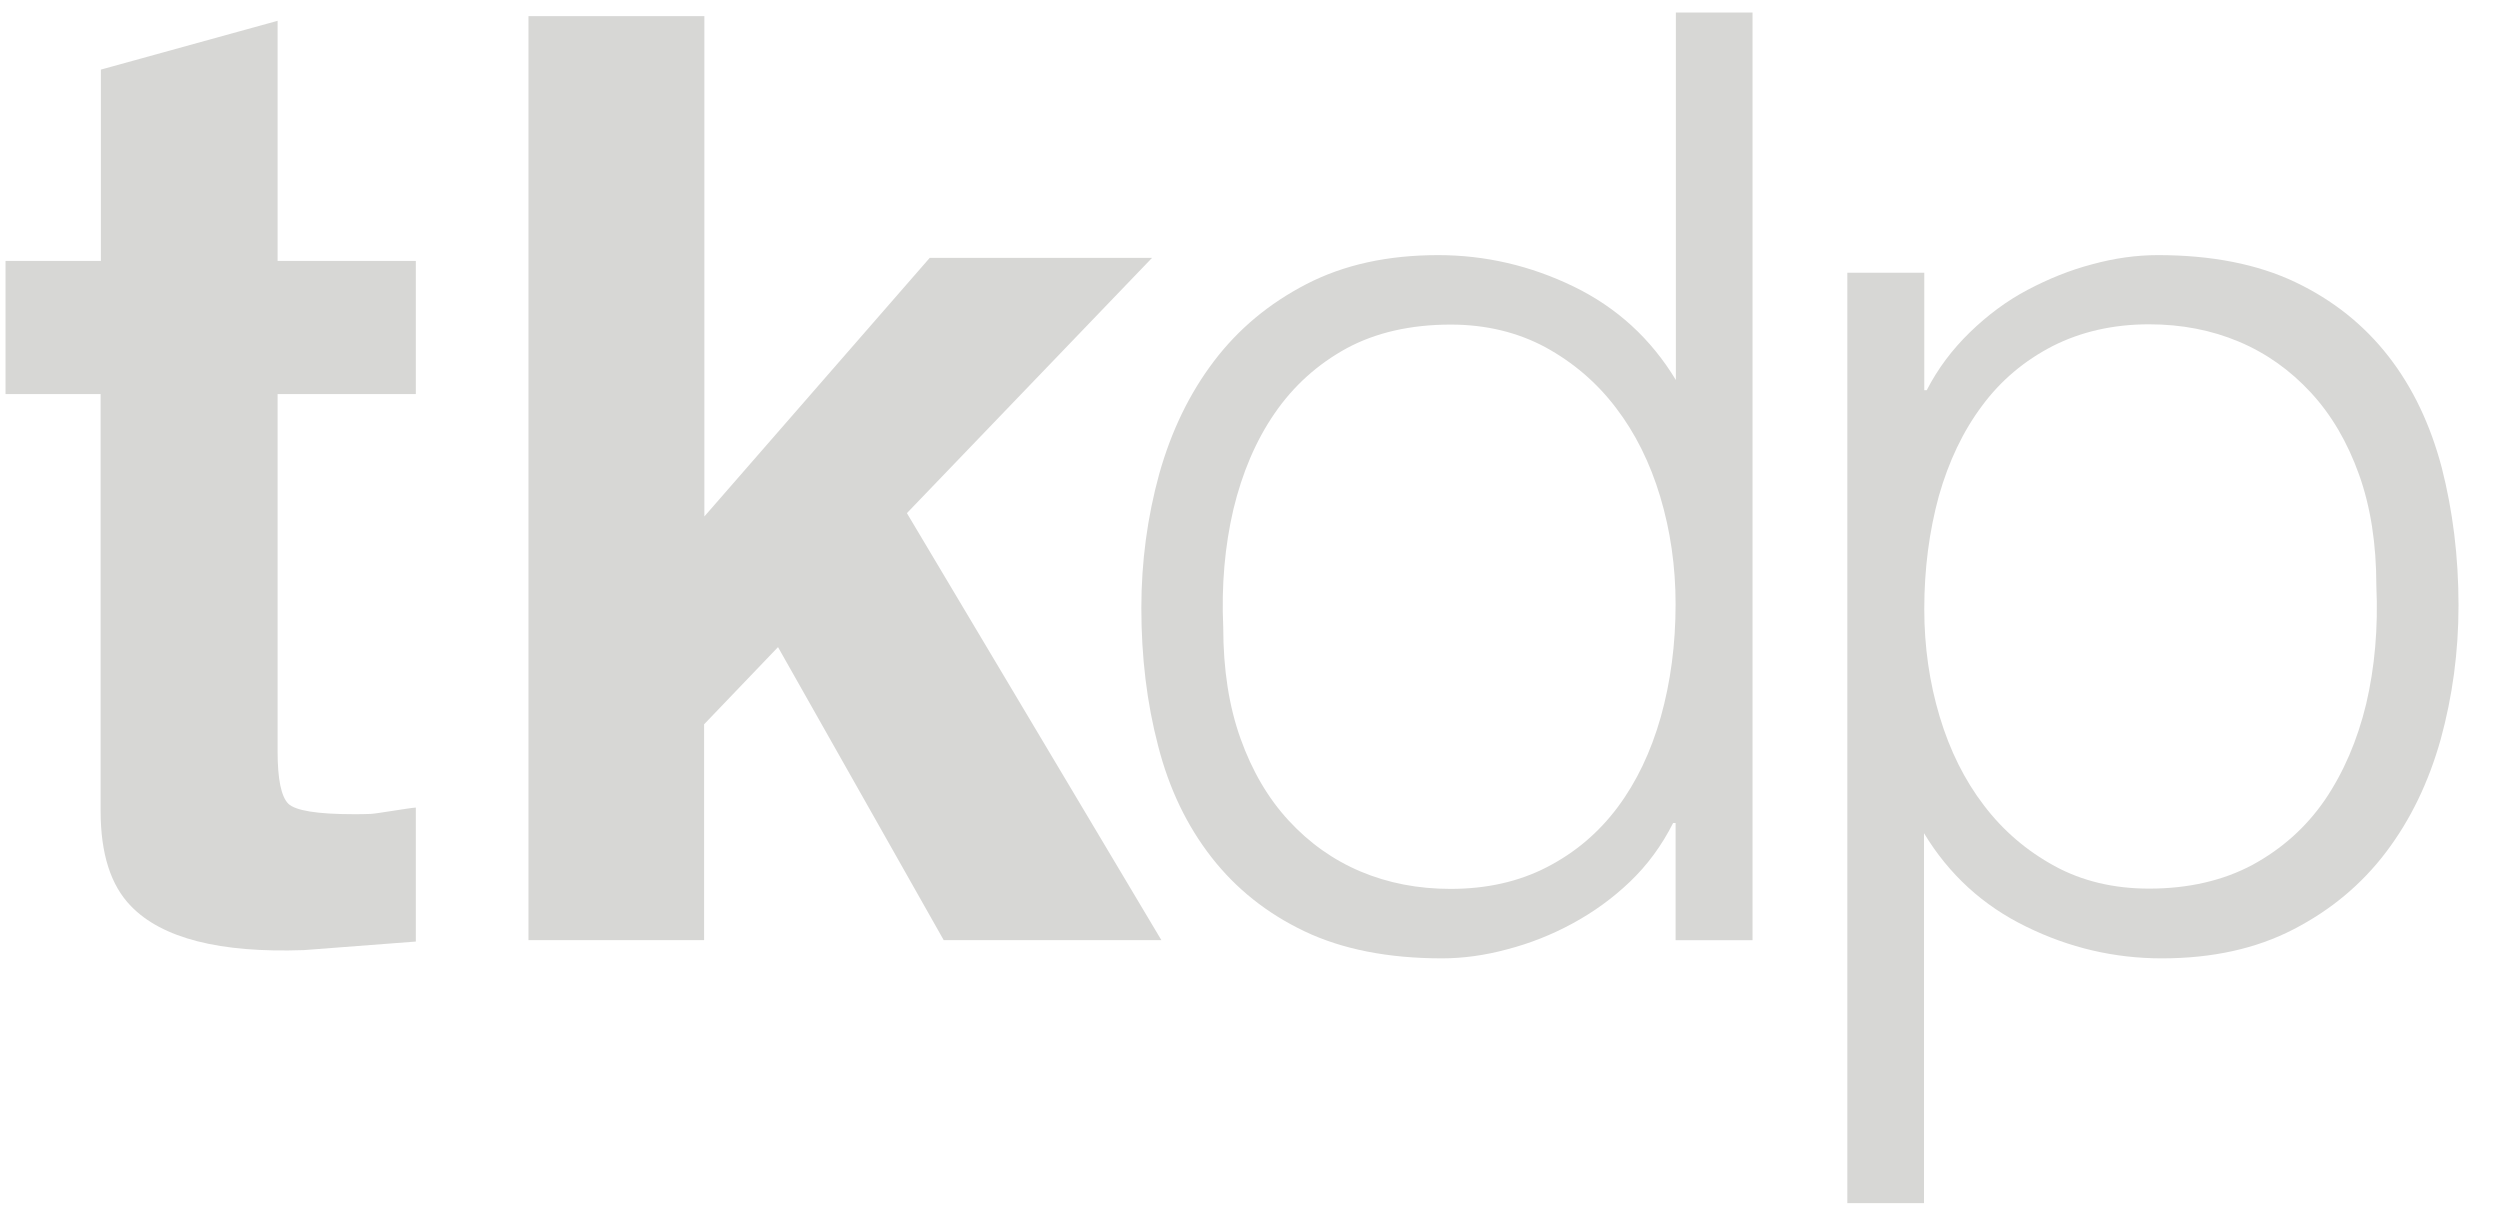 <svg width="331" height="162" viewBox="0 0 331 162" fill="none" xmlns="http://www.w3.org/2000/svg">
<path d="M0.731 52.174V34.545H13.357V9.214L36.753 2.754V34.545H55.055V52.174H36.753V99.441C36.753 103.163 37.226 105.463 38.172 106.412C39.118 107.324 41.993 107.799 46.796 107.799C47.524 107.799 48.288 107.799 49.088 107.762C49.889 107.726 54.255 106.959 55.055 106.923V124.662L40.246 125.793C29.076 126.195 21.435 124.224 17.323 119.953C14.667 117.216 13.321 113.055 13.321 107.361V52.174H0.731Z" fill="#D7D7D5"/>
<path d="M70.008 2.132H93.258V68.378L123.094 34.142H152.531L120.074 67.94L153.768 124.477H124.95L103.009 85.679L93.222 95.898V124.477H69.971V2.132H70.008Z" fill="#D7D7D5"/>
<path d="M221.848 1.658H232.036V124.478H221.848V108.966H221.521C220.029 111.923 218.137 114.514 215.808 116.741C213.479 118.967 210.932 120.792 208.167 122.288C205.402 123.785 202.527 124.916 199.58 125.683C196.633 126.486 193.722 126.887 190.92 126.887C183.789 126.887 177.712 125.683 172.727 123.31C167.743 120.938 163.631 117.653 160.393 113.492C157.154 109.331 154.789 104.44 153.334 98.746C151.842 93.052 151.114 86.994 151.114 80.497C151.114 74.365 151.915 68.452 153.479 62.758C155.08 57.064 157.482 52.1 160.72 47.83C163.958 43.559 168.034 40.165 172.982 37.61C177.931 35.055 183.716 33.778 190.411 33.778C196.633 33.778 202.637 35.165 208.349 37.938C214.062 40.712 218.574 44.837 221.885 50.312V1.658H221.848ZM221.848 79.986C221.848 74.985 221.157 70.24 219.811 65.751C218.464 61.262 216.5 57.32 213.953 53.998C211.406 50.64 208.276 47.976 204.601 45.968C200.926 43.997 196.742 42.975 192.085 42.975C186.772 42.975 182.151 44.034 178.294 46.114C174.438 48.231 171.272 51.078 168.761 54.728C166.251 58.378 164.468 62.612 163.303 67.43C162.176 72.248 161.703 77.467 161.957 83.052C161.957 88.636 162.721 93.527 164.25 97.797C165.778 102.068 167.888 105.681 170.617 108.638C173.346 111.594 176.512 113.857 180.15 115.39C183.789 116.923 187.755 117.689 192.048 117.689C196.815 117.689 201.072 116.741 204.82 114.806C208.567 112.872 211.66 110.244 214.171 106.886C216.681 103.528 218.574 99.549 219.883 94.95C221.193 90.278 221.848 85.315 221.848 79.986Z" fill="#D7D7D5"/>
<path d="M254.774 159.298H244.586V36.113H254.774V51.662H255.101C256.557 48.815 258.485 46.26 260.814 43.997C263.143 41.734 265.69 39.836 268.455 38.376C271.22 36.916 274.095 35.748 277.042 34.982C279.989 34.179 282.864 33.777 285.702 33.777C292.833 33.777 298.91 34.982 303.895 37.354C308.88 39.727 312.991 43.012 316.23 47.173C319.468 51.334 321.797 56.261 323.288 61.918C324.744 67.612 325.508 73.671 325.508 80.168C325.508 86.3 324.707 92.213 323.143 97.907C321.542 103.601 319.14 108.564 315.902 112.835C312.664 117.105 308.589 120.5 303.64 123.055C298.692 125.61 292.906 126.887 286.211 126.887C279.989 126.887 273.986 125.5 268.273 122.69C262.561 119.916 258.049 115.791 254.738 110.316V159.298H254.774ZM254.774 80.642C254.774 85.643 255.465 90.388 256.812 94.877C258.158 99.367 260.123 103.309 262.67 106.63C265.217 109.988 268.346 112.652 272.021 114.66C275.696 116.667 279.88 117.653 284.538 117.653C289.741 117.653 294.325 116.594 298.219 114.514C302.112 112.397 305.314 109.55 307.824 105.9C310.299 102.25 312.118 98.016 313.282 93.198C314.41 88.38 314.883 83.161 314.629 77.576C314.629 71.992 313.864 67.101 312.336 62.831C310.808 58.56 308.698 54.947 305.969 51.99C303.24 49.034 300.074 46.771 296.436 45.238C292.797 43.705 288.831 42.939 284.538 42.939C279.771 42.939 275.514 43.924 271.766 45.822C268.018 47.757 264.889 50.385 262.415 53.742C259.904 57.1 258.012 61.079 256.702 65.678C255.429 70.35 254.774 75.314 254.774 80.642Z" fill="#D7D7D5"/>
</svg>

